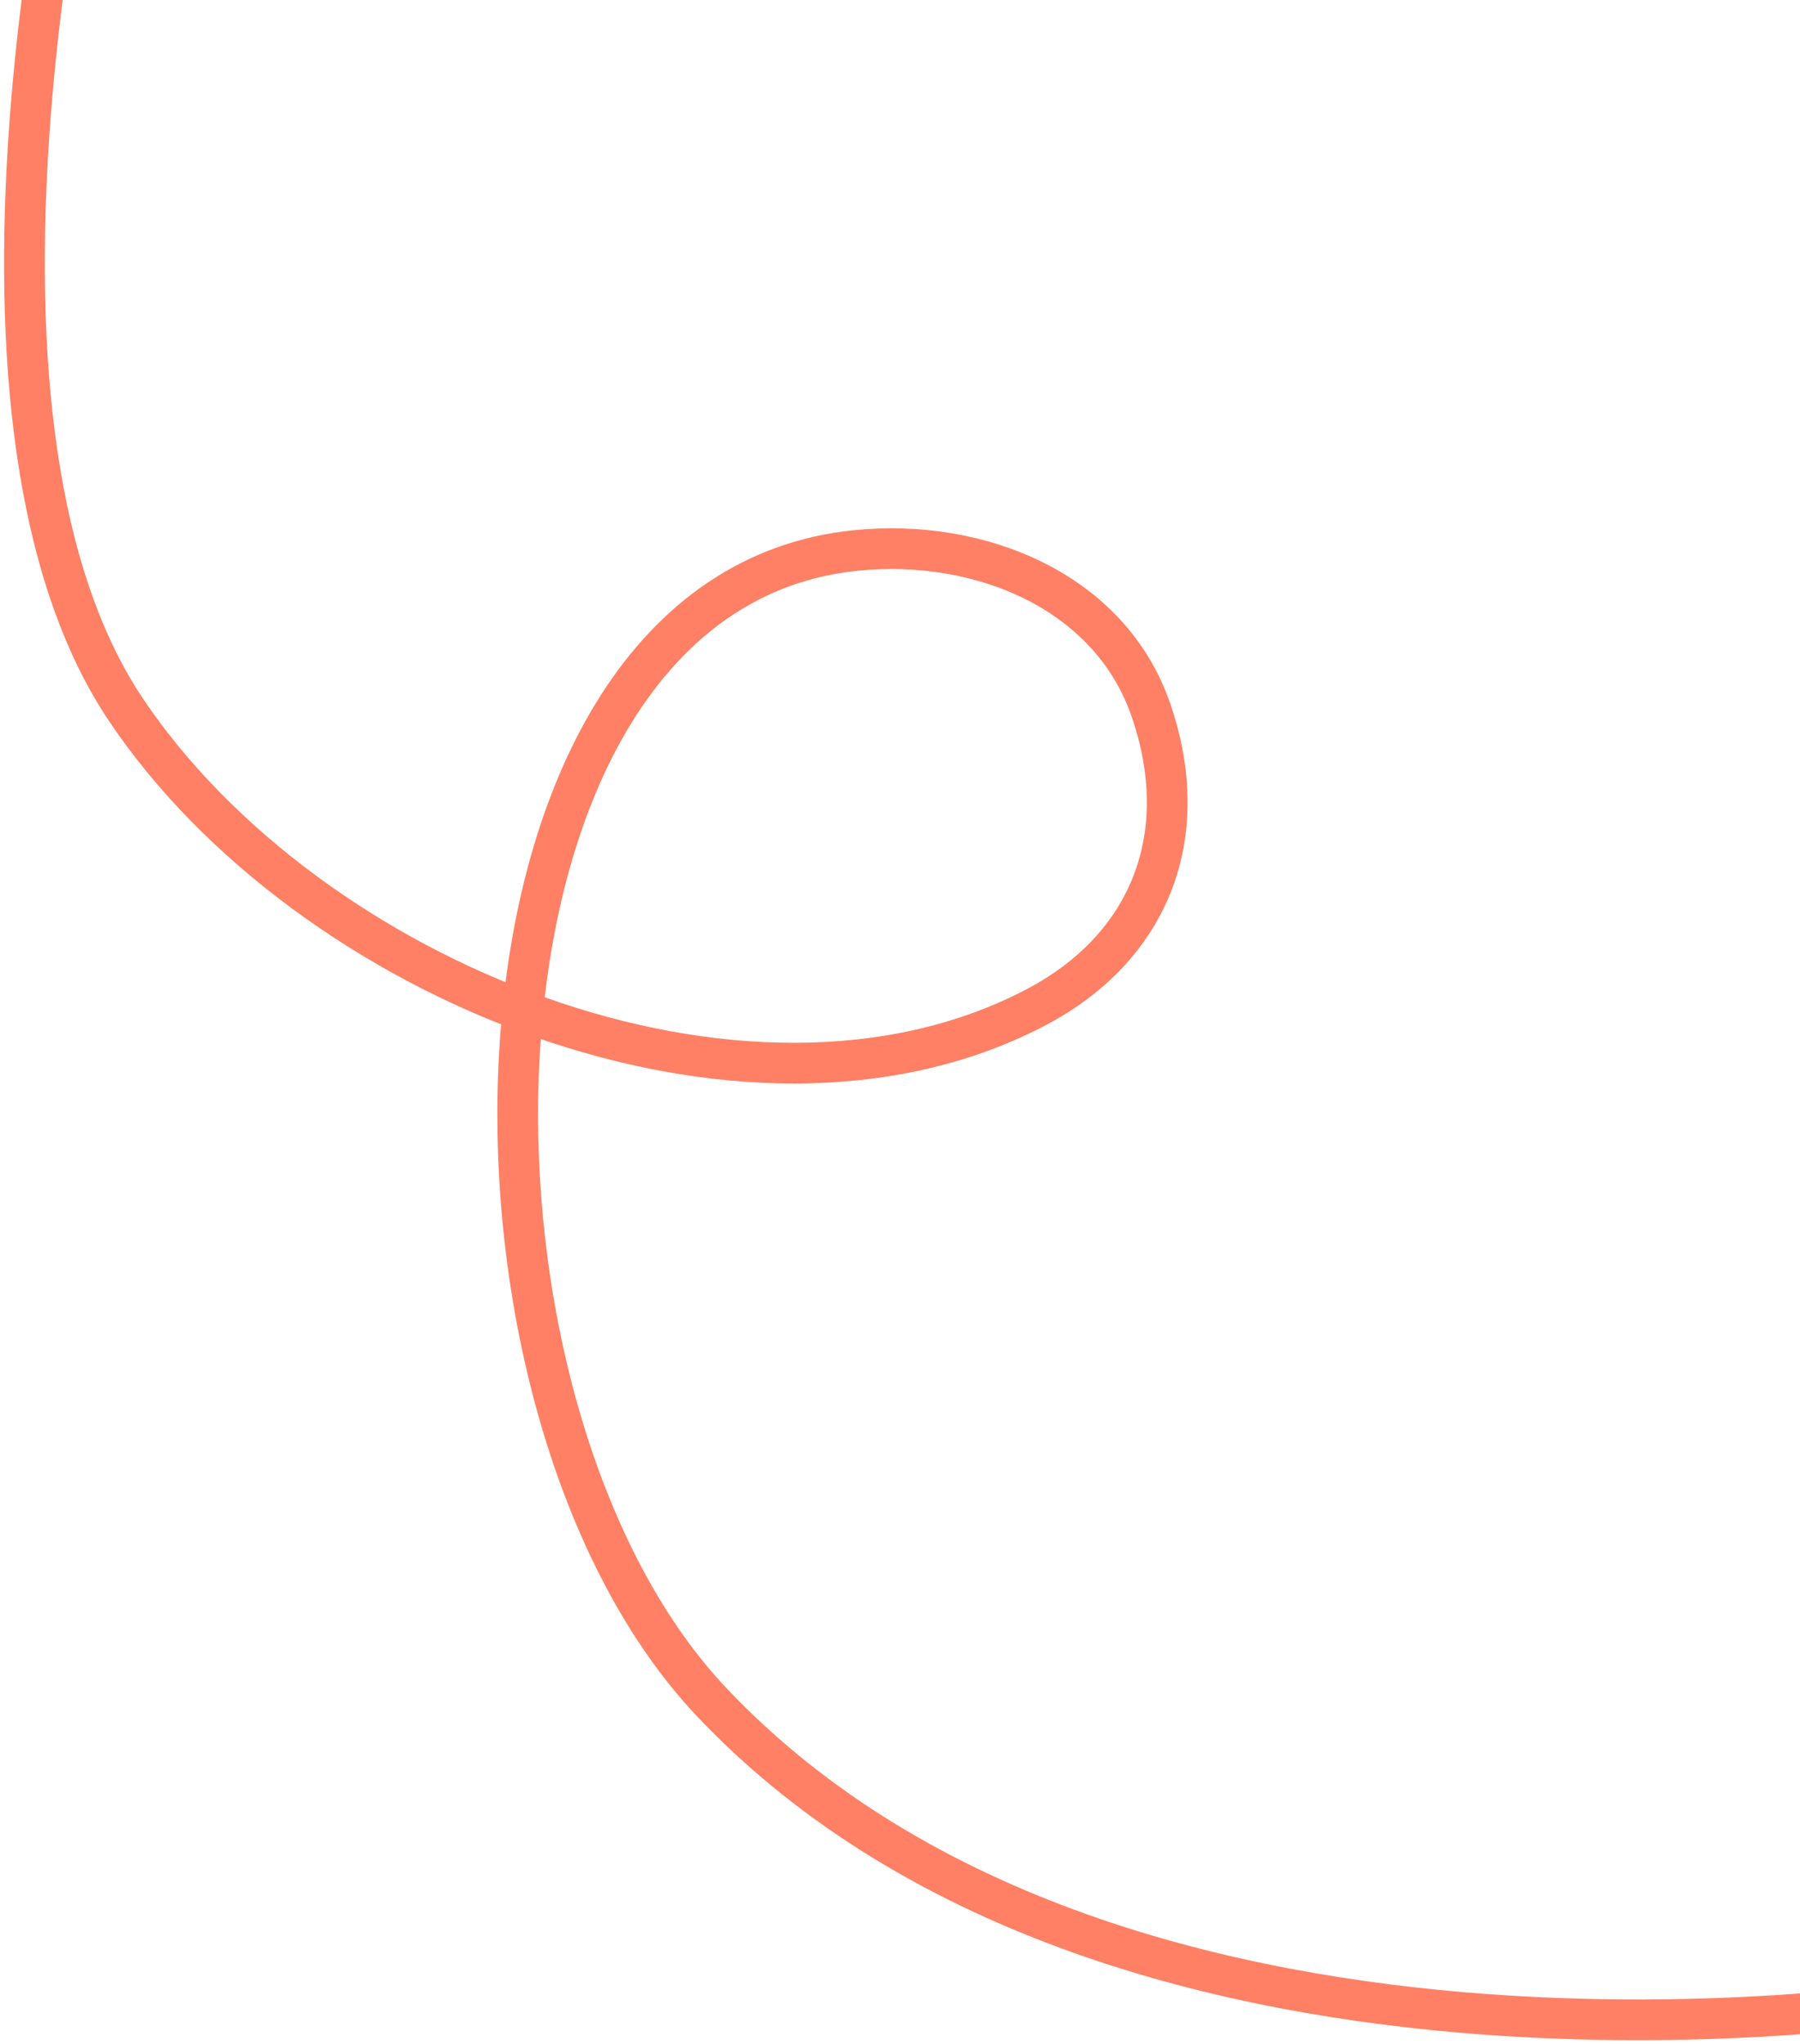 <svg width="221" height="251" viewBox="0 0 221 251" fill="none" xmlns="http://www.w3.org/2000/svg">
<path d="M10.679 -31C10.679 -31 -9.436 49.983 15.445 87.117C37.764 120.427 91.379 142.261 126.984 123.79C141.357 116.333 146.585 102.407 141.284 87.117C136.254 72.606 120.348 66.036 105.058 67.589C54.196 72.755 52.27 171.951 87.421 209.043C138.424 262.863 239 245.24 239 245.24" stroke="#FF8064" stroke-width="5" stroke-linecap="round"/>
</svg>

